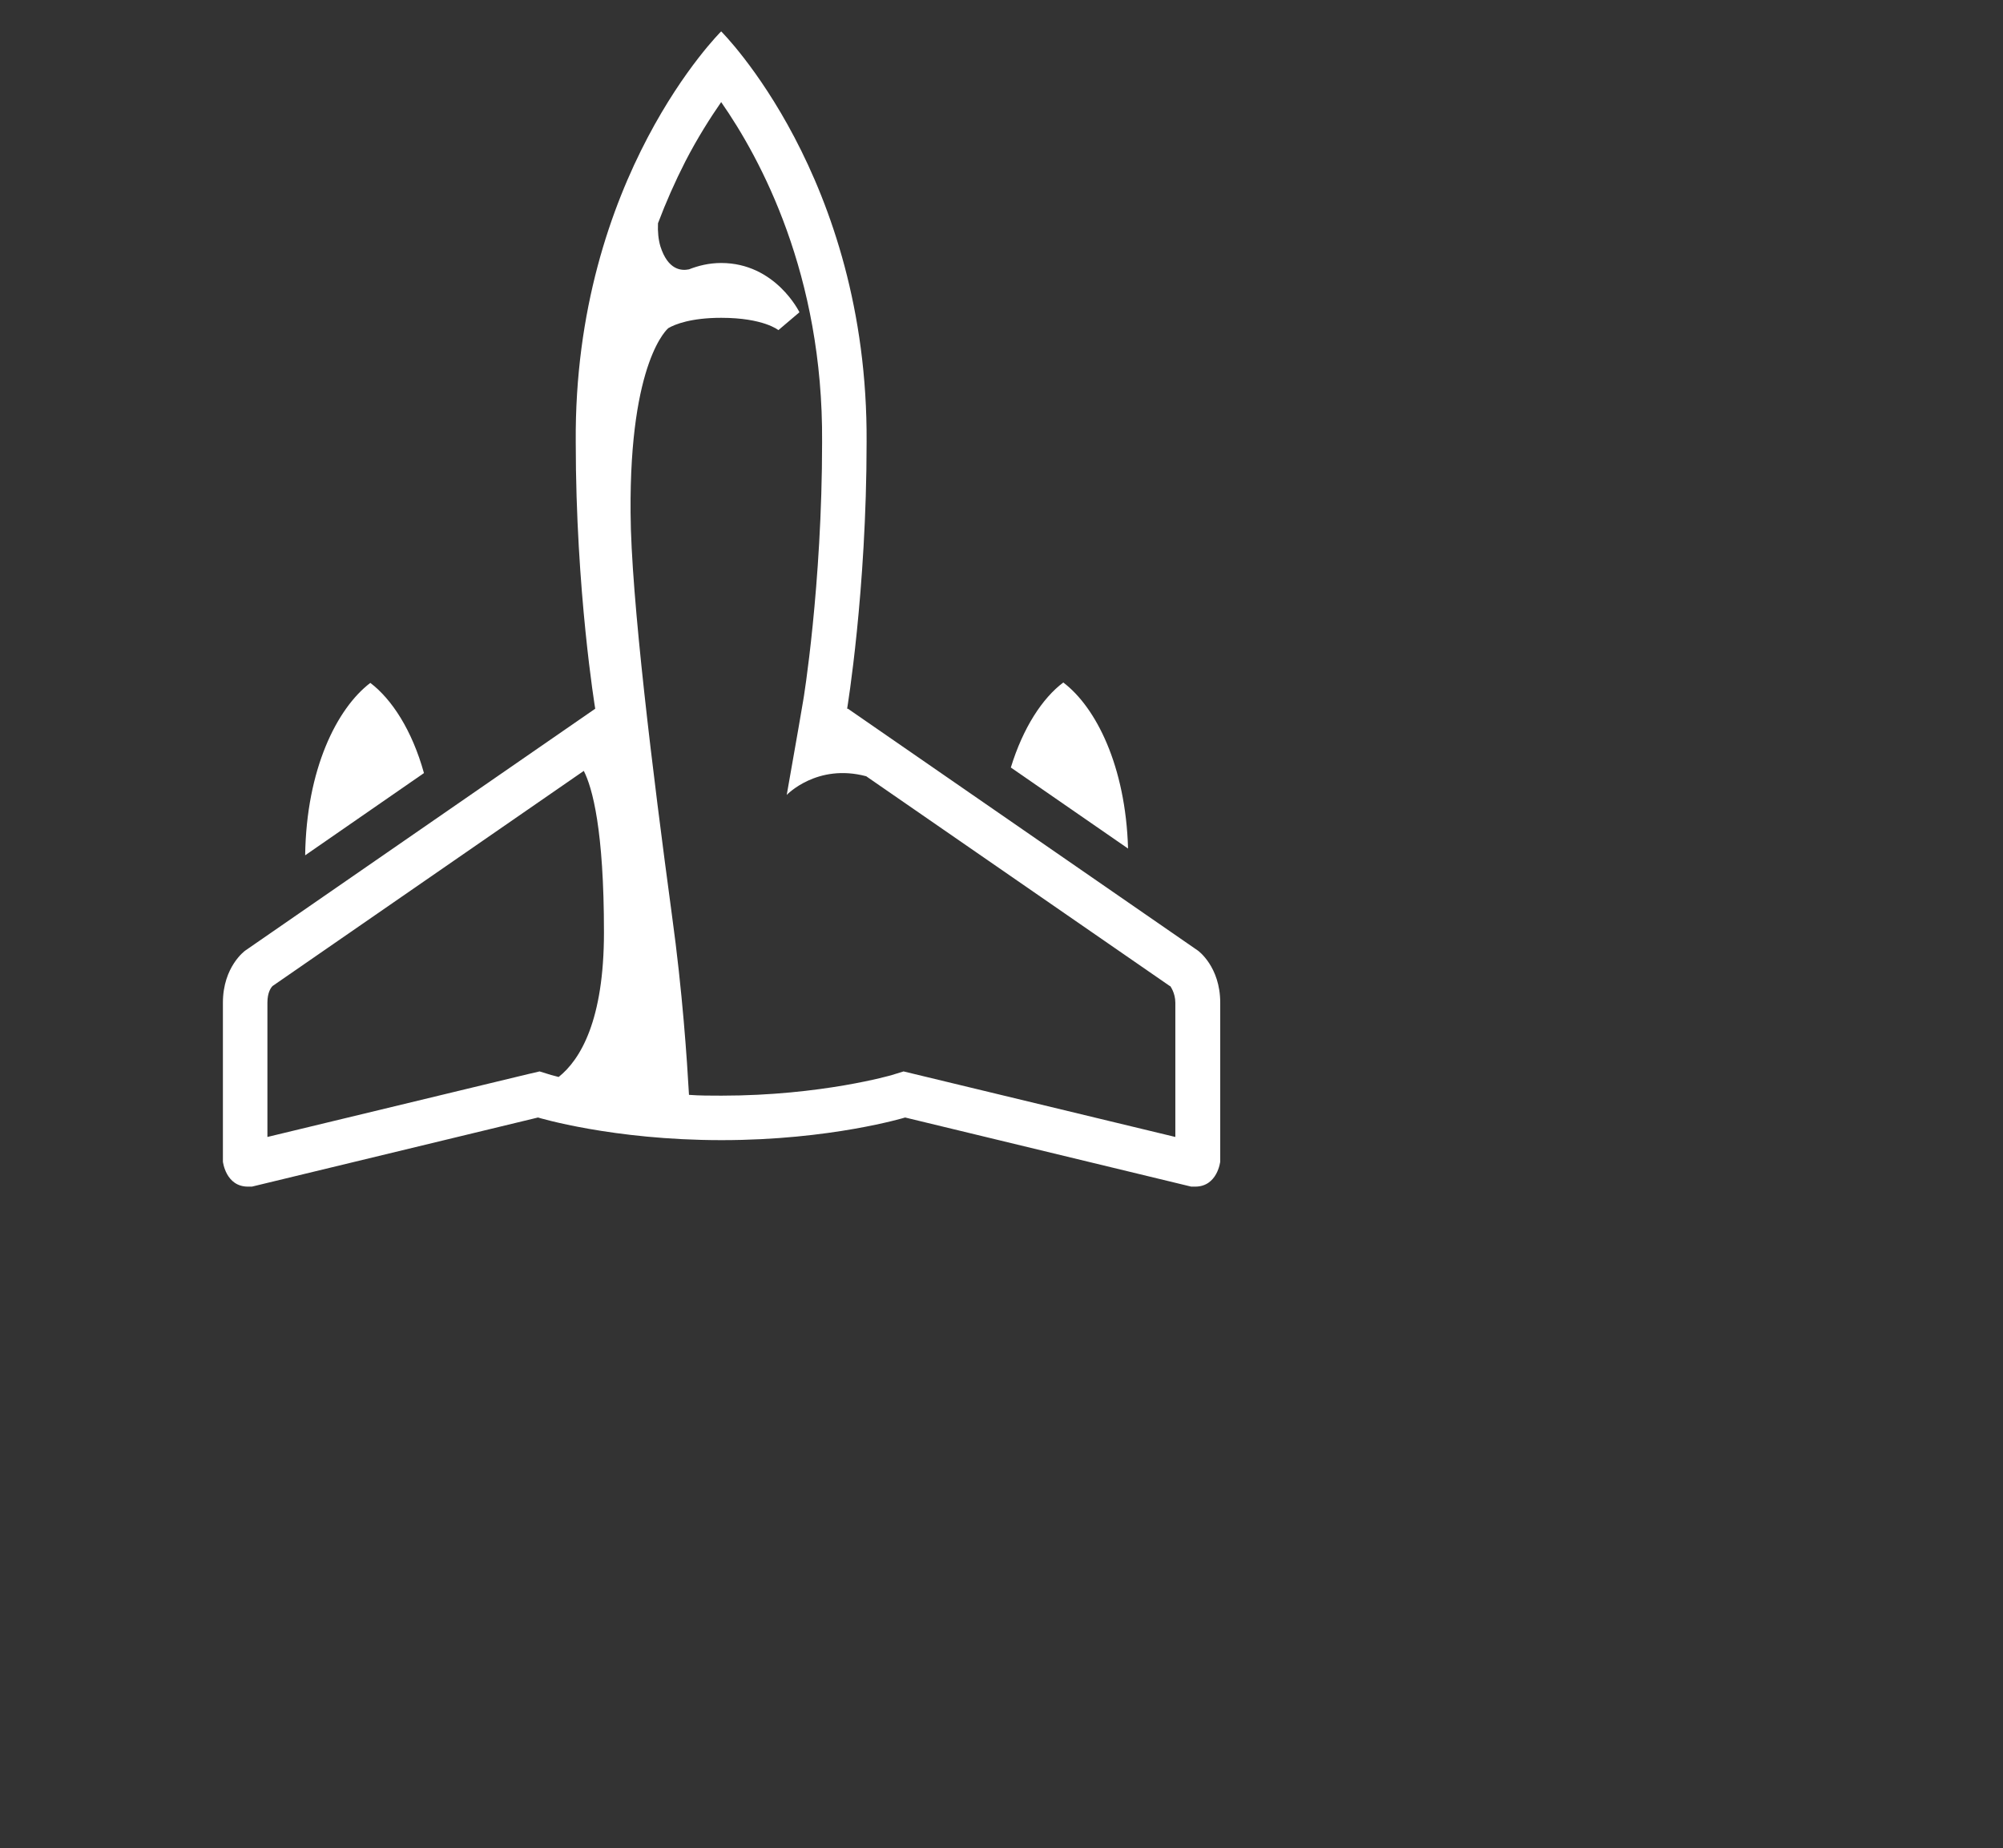 <?xml version="1.0" encoding="UTF-8"?><svg id="def" xmlns="http://www.w3.org/2000/svg" width="50.41" height="46.52" viewBox="0 0 50.41 46.52"><rect x="0" y="0" width="50.41" height="46.52" fill="#333333" stroke="none"/><path d="M21.32,17.84s.49-2.96.49-6.71c.04-6.67-3.66-10.34-3.66-10.34,0,0-3.71,3.67-3.66,10.34,0,3.75.49,6.71.49,6.71l-8.81,6.09s-.56.4-.56,1.31v4s.07.63.63.63c.03,0,.06,0,.1,0l7.2-1.74s1.87.57,4.62.57,4.62-.57,4.62-.57l7.2,1.74s.07,0,.1,0c.56,0,.63-.63.63-.63v-4c0-.91-.56-1.31-.56-1.31l-8.81-6.09ZM14.69,19.4c.22.43.51,1.49.51,4.07,0,2.21-.59,3.2-1.14,3.64-.12-.03-.19-.05-.19-.05l-.29-.09-.3.07-6.55,1.58v-3.38c0-.26.09-.38.13-.42l7.84-5.42ZM29.45,24.82s.13.17.13.42v3.38l-6.84-1.65-.29.09s-1.77.52-4.29.52c-.28,0-.56,0-.82-.02-.05-.88-.16-2.57-.43-4.53-.48-3.56-1.03-8.01-1.04-10.13-.03-3.85.95-4.64.95-4.64h0c.17-.1.58-.26,1.33-.26,1.07,0,1.44.31,1.44.31l.53-.45s-.6-1.24-1.97-1.24c-.31,0-.58.07-.81.16-.19.04-.53.02-.72-.58-.05-.17-.07-.37-.06-.58.2-.53.43-1.05.69-1.56.31-.6.63-1.1.9-1.49.99,1.42,2.57,4.34,2.54,8.56,0,3.6-.47,6.5-.48,6.53l-.12.7h0s-.29,1.65-.29,1.65c0,0,.76-.8,2-.47l7.64,5.28Z" style="fill:#fff; stroke-width:0px;"/><path d="M10.67,19.46c-.3-1.08-.81-1.86-1.35-2.27-.84.64-1.61,2.17-1.64,4.34l2.99-2.07Z" style="fill:#fff; stroke-width:0px;"/><path d="M28.39,21.36c-.06-2.08-.81-3.56-1.63-4.18-.52.39-1.01,1.13-1.32,2.14l2.95,2.04Z" style="fill:#fff; stroke-width:0px;"/></svg>